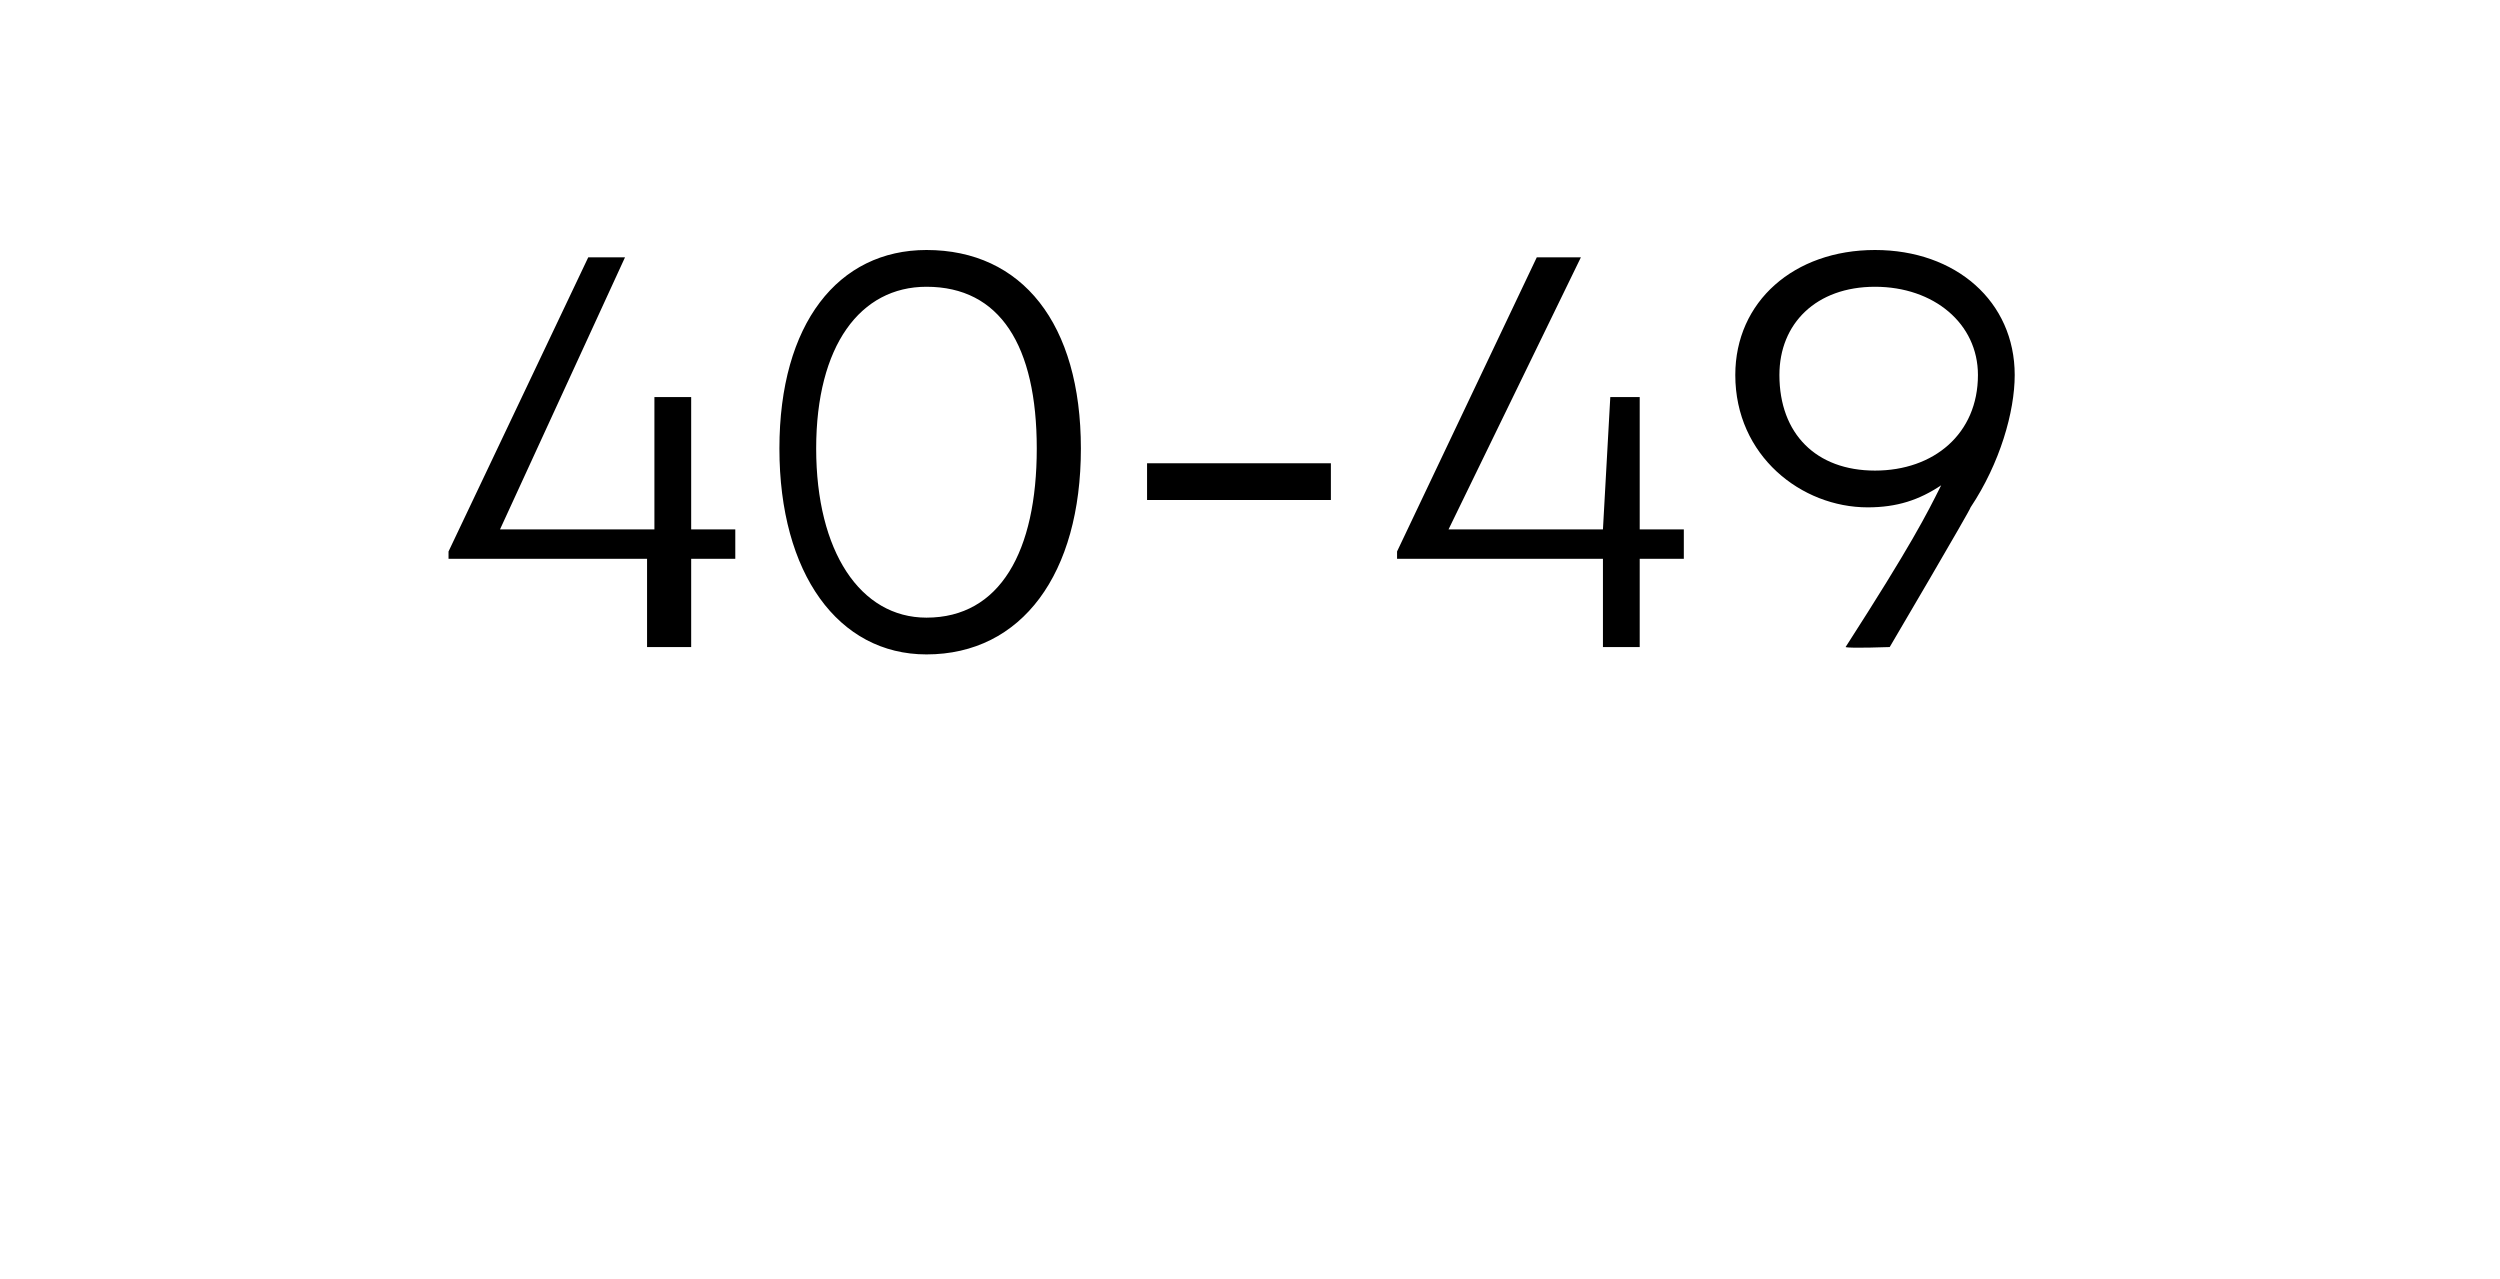 <?xml version="1.0" standalone="no"?><!DOCTYPE svg PUBLIC "-//W3C//DTD SVG 1.1//EN" "http://www.w3.org/Graphics/SVG/1.1/DTD/svg11.dtd"><svg xmlns="http://www.w3.org/2000/svg" version="1.1" width="34px" height="17.4px" viewBox="0 -5 34 17.4" style="top:-5px">  <desc>40 49</desc>  <defs/>  <g id="Polygon539899">    <path d="M 10 2.6 L 9.4 2.6 L 9.4 3.8 L 8.8 3.8 L 8.8 2.6 L 6.1 2.6 L 6.1 2.5 L 8 -1.5 L 8.5 -1.5 L 6.8 2.2 L 8.9 2.2 L 8.9 0.4 L 9.4 0.4 L 9.4 2.2 L 10 2.2 L 10 2.6 Z M 10.6 1.1 C 10.6 -0.6 11.4 -1.6 12.6 -1.6 C 13.9 -1.6 14.7 -0.6 14.7 1.1 C 14.7 2.8 13.9 3.9 12.6 3.9 C 11.4 3.9 10.6 2.8 10.6 1.1 Z M 14.1 1.1 C 14.1 -0.3 13.6 -1.1 12.6 -1.1 C 11.7 -1.1 11.1 -0.3 11.1 1.1 C 11.1 2.5 11.7 3.4 12.6 3.4 C 13.6 3.4 14.1 2.5 14.1 1.1 Z M 15.6 1.3 L 18.1 1.3 L 18.1 1.8 L 15.6 1.8 L 15.6 1.3 Z M 22.9 2.6 L 22.3 2.6 L 22.3 3.8 L 21.8 3.8 L 21.8 2.6 L 19 2.6 L 19 2.5 L 20.9 -1.5 L 21.5 -1.5 L 19.7 2.2 L 21.8 2.2 L 21.9 0.4 L 22.3 0.4 L 22.3 2.2 L 22.9 2.2 L 22.9 2.6 Z M 27.4 0.1 C 27.4 0.6 27.2 1.3 26.8 1.9 C 26.8 1.93 25.7 3.8 25.7 3.8 C 25.7 3.8 25.15 3.82 25.1 3.8 C 26 2.4 26.2 2 26.4 1.6 C 26.1 1.8 25.8 1.9 25.4 1.9 C 24.5 1.9 23.6 1.2 23.6 0.1 C 23.6 -0.9 24.4 -1.6 25.5 -1.6 C 26.6 -1.6 27.4 -0.9 27.4 0.1 Z M 26.9 0.1 C 26.9 -0.6 26.3 -1.1 25.5 -1.1 C 24.7 -1.1 24.2 -0.6 24.2 0.1 C 24.2 0.9 24.7 1.4 25.5 1.4 C 26.3 1.4 26.9 0.9 26.9 0.1 Z " stroke="none" fill="#000"/>  </g></svg>